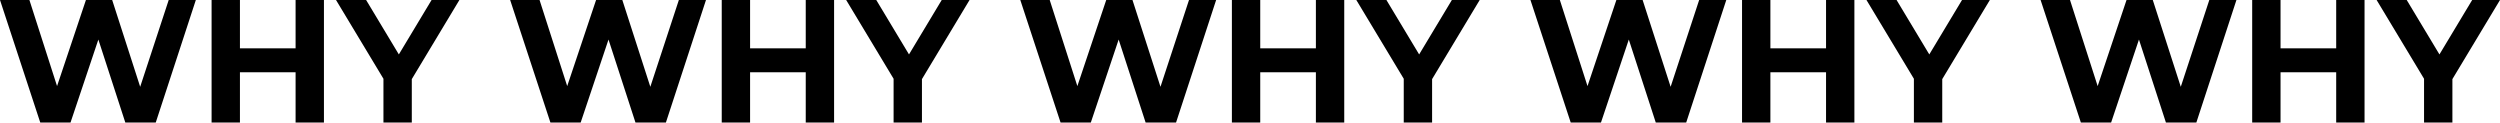 <svg xmlns="http://www.w3.org/2000/svg" width="8513.86" height="417.2" viewBox="0 0 8513.86 417.2">
  <path id="パス_5581" data-name="パス 5581" d="M680.036-417.2,543.552,0h-103.7L348.064-282.5,253.3,0H150.192L13.112-417.2H113.24l94.168,293.232L305.748-417.2h89.4l95.36,295.616L587.656-417.2Zm436.272,0V0h-96.552V-171.052H830.228V0H733.676V-417.2h96.552v164.5h189.528V-417.2ZM1415.5-147.808V0h-96.552V-149L1157.432-417.2h102.512L1371.4-231.844,1482.848-417.2h94.764ZM2417.376-417.2,2280.892,0h-103.7L2085.4-282.5,1990.64,0H1887.532l-137.08-417.2H1850.58l94.168,293.232,98.34-293.232h89.4l95.36,295.616L2325-417.2Zm436.272,0V0H2757.1V-171.052H2567.568V0h-96.552V-417.2h96.552v164.5H2757.1V-417.2ZM3152.84-147.808V0h-96.552V-149L2894.772-417.2h102.512l111.452,185.356L3220.188-417.2h94.764ZM4154.716-417.2,4018.232,0h-103.7l-91.784-282.5L3727.98,0H3624.872l-137.08-417.2H3587.92l94.168,293.232,98.34-293.232h89.4l95.36,295.616L4062.336-417.2Zm436.272,0V0h-96.552V-171.052H4304.908V0h-96.552V-417.2h96.552v164.5h189.528V-417.2ZM4890.18-147.808V0h-96.552V-149L4632.112-417.2h102.512l111.452,185.356L4957.528-417.2h94.764ZM5892.056-417.2,5755.572,0h-103.7l-91.784-282.5L5465.32,0H5362.212l-137.08-417.2H5325.26l94.168,293.232,98.34-293.232h89.4l95.36,295.616L5799.676-417.2Zm436.272,0V0h-96.552V-171.052H6042.248V0H5945.7V-417.2h96.552v164.5h189.528V-417.2ZM6627.52-147.808V0h-96.552V-149L6369.452-417.2h102.512l111.452,185.356L6694.868-417.2h94.764ZM7629.4-417.2,7492.912,0h-103.7l-91.784-282.5L7202.66,0H7099.552l-137.08-417.2H7062.6l94.168,293.232,98.34-293.232h89.4l95.36,295.616L7537.016-417.2Zm436.272,0V0h-96.552V-171.052H7779.588V0h-96.552V-417.2h96.552v164.5h189.528V-417.2ZM8364.86-147.808V0h-96.552V-149L8106.792-417.2H8209.3l111.451,185.356L8432.208-417.2h94.765Z" transform="translate(-13.112 417.2)"/>
</svg>
